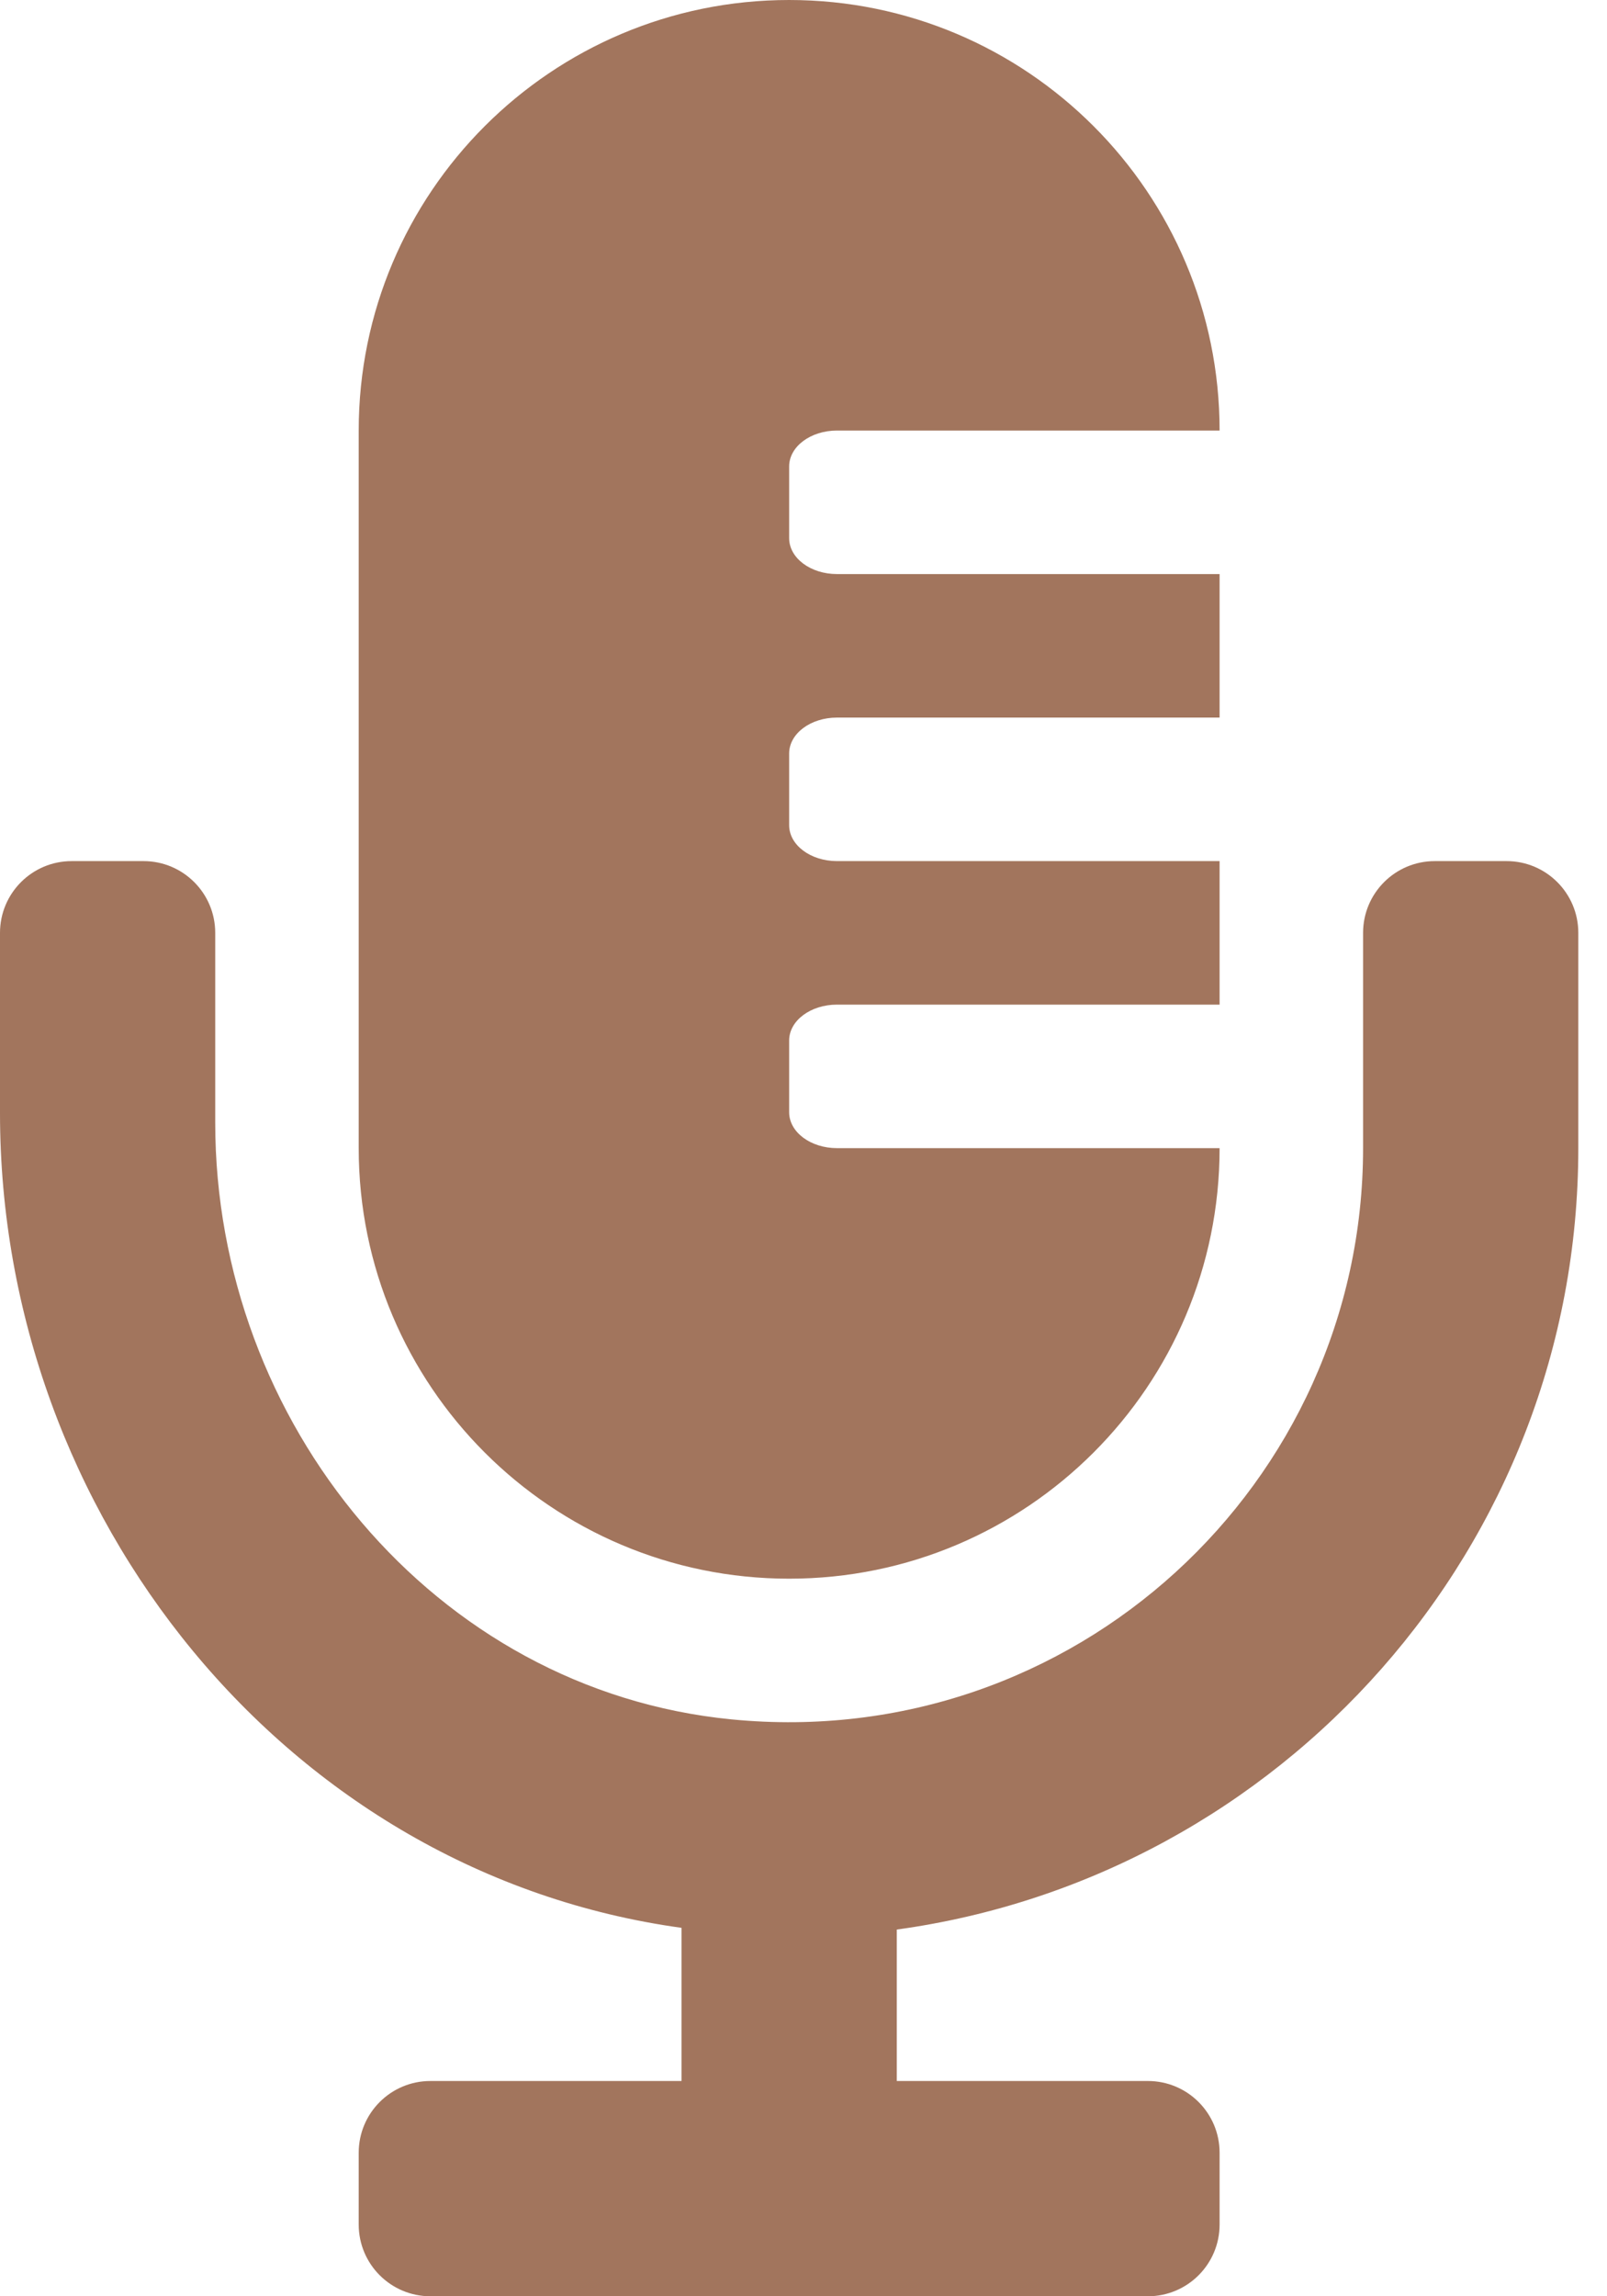 <?xml version="1.0" encoding="UTF-8"?> <svg xmlns="http://www.w3.org/2000/svg" width="42" height="60" viewBox="0 0 42 60" fill="none"> <g clip-path="url(#clip0)"> <path d="M39.375 22.5H37.5C36.464 22.5 35.625 23.339 35.625 24.375V30C35.625 38.766 28.068 45.799 19.126 44.927C11.333 44.167 5.625 37.161 5.625 29.332V24.375C5.625 23.339 4.786 22.5 3.75 22.5H1.875C0.839 22.5 0 23.339 0 24.375V29.081C0 39.586 7.496 48.95 17.812 50.373V54.375H11.25C10.214 54.375 9.375 55.214 9.375 56.25V58.125C9.375 59.161 10.214 60 11.25 60H30C31.036 60 31.875 59.161 31.875 58.125V56.25C31.875 55.214 31.036 54.375 30 54.375H23.438V50.418C33.482 49.039 41.25 40.418 41.25 30V24.375C41.25 23.339 40.411 22.5 39.375 22.5ZM20.625 41.25C26.838 41.25 31.875 36.213 31.875 30H21.875C21.185 30 20.625 29.581 20.625 29.062V27.188C20.625 26.669 21.185 26.25 21.875 26.25H31.875V22.5H21.875C21.185 22.5 20.625 22.081 20.625 21.562V19.688C20.625 19.169 21.185 18.75 21.875 18.75H31.875V15H21.875C21.185 15 20.625 14.581 20.625 14.062V12.188C20.625 11.669 21.185 11.25 21.875 11.25H31.875C31.875 5.037 26.838 0 20.625 0C14.412 0 9.375 5.037 9.375 11.25V30C9.375 36.213 14.412 41.25 20.625 41.25Z" fill="#A2755D"></path> </g> <defs> <clipPath id="clip0"> <rect width="41.25" height="60" fill="white"></rect> </clipPath> </defs> </svg> 